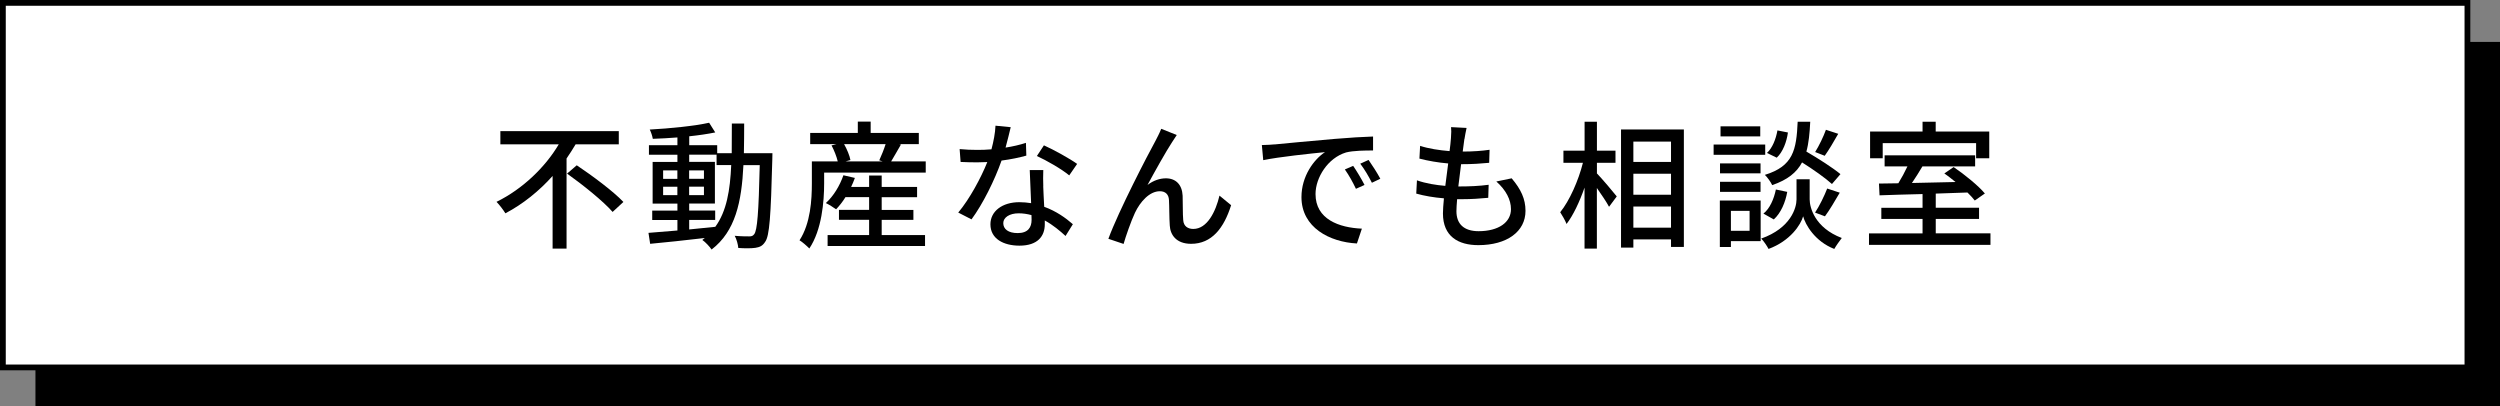 <?xml version="1.0" encoding="UTF-8"?><svg id="_イヤー_2" xmlns="http://www.w3.org/2000/svg" viewBox="0 0 433.63 70.5"><rect x="0" y="0" width="433.63" height="70.5" fill="#808080" stroke="none"/><defs><style>.cls-1{fill:#fff;stroke:#000;stroke-miterlimit:10;}</style></defs><g id="_イヤー_1-2"><g><rect x="6.15" y="7.27" width="427.48" height="63.23"/><rect class="cls-1" x=".5" y=".5" width="427.48" height="63.23"/></g><g><path d="M99.85,25.02c-.5,.82-1.01,1.66-1.58,2.47v15.63h-2.42v-12.6c-2.3,2.57-5.09,4.85-8.19,6.48-.36-.6-1.06-1.51-1.54-1.99,4.56-2.23,8.5-6.07,10.8-9.98h-10.13v-2.28h20.54v2.28h-7.49Zm.19,3.65c2.69,1.8,6.34,4.51,8.09,6.36l-1.87,1.73c-1.61-1.85-5.16-4.7-7.9-6.65l1.68-1.44Z"/><path d="M133.98,26.58s-.02,.77-.02,1.03c-.26,9.91-.48,13.32-1.25,14.35-.46,.72-.96,.91-1.7,1.03-.72,.1-1.82,.1-2.95,.02-.05-.6-.29-1.51-.62-2.11,1.1,.1,2.09,.1,2.52,.1,.41,0,.62-.07,.86-.38,.53-.67,.77-3.72,.96-11.98h-2.83c-.31,6.38-1.39,11.47-5.52,14.64-.34-.5-1.08-1.3-1.61-1.66,.14-.1,.29-.22,.43-.34-3.46,.41-6.91,.77-9.48,1.01l-.29-1.9c1.39-.1,3.12-.24,5.02-.41v-1.82h-4.37v-1.63h4.37v-1.22h-4.3v-7.22h4.3v-1.25h-4.94v-1.66h4.94v-1.34c-1.46,.12-2.93,.19-4.27,.24-.07-.46-.31-1.18-.53-1.61,3.55-.19,7.8-.62,10.3-1.18l1.06,1.68c-1.27,.26-2.86,.5-4.51,.67v1.54h4.85v1.39h2.52c.02-1.63,.02-3.34,.02-5.14h2.14c0,1.78-.02,3.5-.05,5.14h4.97Zm-18.96,4.44h2.47v-1.46h-2.47v1.46Zm2.47,2.83v-1.46h-2.47v1.46h2.47Zm2.04,5.95c1.49-.14,3.02-.29,4.54-.46,1.97-2.71,2.57-6.34,2.76-10.71h-2.54v-1.8h-4.75v1.25h4.46v7.22h-4.46v1.22h4.51v1.63h-4.51v1.63Zm2.57-8.79v-1.46h-2.57v1.46h2.57Zm-2.57,1.37v1.46h2.57v-1.46h-2.57Z"/><path d="M160.57,28v1.94h-17.62v1.85c0,3.22-.41,8.09-2.57,11.31-.36-.38-1.27-1.18-1.7-1.42,1.92-2.95,2.14-7.06,2.14-9.89v-3.79h4.49c-.19-.82-.62-1.92-1.08-2.78l.86-.22h-4.56v-1.94h8.26v-1.97h2.23v1.97h8.35v1.94h-3.41l.31,.07c-.6,1.03-1.2,2.11-1.7,2.93h6Zm-7.63,12.77h7.51v1.9h-16.9v-1.9h7.2v-2.64h-5.23v-1.73h5.23v-2.21h-4.1c-.5,.82-1.08,1.54-1.63,2.11-.41-.31-1.27-.84-1.78-1.08,1.32-1.18,2.42-3,3.05-4.82l1.99,.46c-.19,.53-.41,1.06-.65,1.56h3.12v-1.97h2.18v1.97h6.14v1.78h-6.14v2.21h5.5v1.73h-5.5v2.64Zm-6.53-15.77c.5,.89,.96,1.99,1.1,2.76l-.86,.24h6.46l-.6-.19c.36-.79,.82-1.9,1.1-2.81h-7.2Z"/><path d="M174.42,25.6c1.22-.19,2.42-.46,3.53-.82l.07,2.21c-1.2,.34-2.69,.65-4.3,.86-1.18,3.38-3.26,7.56-5.21,10.2l-2.3-1.18c1.97-2.35,3.96-6.05,5.04-8.76-.6,.02-1.18,.05-1.75,.05-.91,0-1.92-.02-2.88-.07l-.17-2.23c.94,.1,2.09,.14,3.05,.14,.79,0,1.63-.02,2.47-.1,.36-1.34,.65-2.83,.7-4.1l2.64,.26c-.19,.84-.53,2.18-.89,3.53Zm6.53,6.72c.02,.79,.1,2.18,.17,3.55,2.06,.74,3.74,1.94,4.97,3.02l-1.27,2.04c-.94-.86-2.16-1.9-3.6-2.69v.67c0,2.04-1.22,3.7-4.39,3.7-2.78,0-5.04-1.2-5.04-3.7,0-2.26,2.04-3.84,5.02-3.84,.72,0,1.39,.07,2.04,.17-.07-1.9-.19-4.15-.24-5.74h2.35c-.05,1.01-.02,1.85,0,2.81Zm-4.44,8.11c1.82,0,2.42-1.01,2.42-2.3,0-.22,0-.5-.02-.82-.7-.19-1.44-.31-2.23-.31-1.58,0-2.66,.72-2.66,1.7,0,1.03,.86,1.73,2.5,1.73Zm3.34-13.37l1.22-1.85c1.73,.77,4.56,2.35,5.76,3.22l-1.37,1.99c-1.32-1.1-3.98-2.62-5.62-3.36Z"/><path d="M203.34,24.59c-1.1,1.68-3.1,5.26-4.3,7.49,1.03-.79,2.16-1.15,3.19-1.15,1.7,0,2.81,1.08,2.9,3.02,.05,1.25,0,3.12,.1,4.22,.07,1.1,.84,1.54,1.75,1.54,2.42,0,3.89-3.02,4.54-5.78l2.02,1.66c-1.25,3.98-3.36,6.7-6.94,6.7-2.62,0-3.62-1.61-3.7-3.17-.1-1.37-.07-3.26-.14-4.44-.05-.94-.6-1.51-1.58-1.51-1.8,0-3.41,1.82-4.32,3.74-.67,1.42-1.63,4.18-1.97,5.4l-2.64-.89c1.78-4.85,6.89-14.67,8.16-16.97,.31-.6,.67-1.27,1.01-2.11l2.69,1.08c-.22,.31-.48,.74-.77,1.18Z"/><path d="M221.1,25.05c1.75-.17,6.02-.58,10.44-.96,2.57-.22,4.97-.36,6.62-.41v2.42c-1.34,0-3.43,.02-4.68,.34-3.19,.96-5.3,4.39-5.3,7.22,0,4.37,4.08,5.83,8.04,6l-.86,2.57c-4.71-.24-9.62-2.76-9.62-8.04,0-3.62,2.14-6.53,4.08-7.8-2.42,.24-8.02,.82-10.71,1.39l-.24-2.62c.91-.02,1.75-.07,2.23-.12Zm15.58,7.03l-1.49,.67c-.58-1.22-1.2-2.33-1.92-3.36l1.44-.62c.58,.84,1.46,2.3,1.97,3.31Zm2.74-1.08l-1.46,.7c-.62-1.22-1.25-2.28-2.02-3.31l1.44-.65c.58,.82,1.51,2.26,2.04,3.26Z"/><path d="M254,24.11c-.07,.53-.17,1.27-.29,2.18,1.78,0,3.38-.12,4.66-.31l-.07,2.26c-1.49,.14-2.86,.24-4.82,.24h-.05c-.17,1.25-.34,2.62-.48,3.86h.34c1.56,0,3.29-.07,4.92-.29l-.07,2.26c-1.46,.14-2.93,.24-4.49,.24h-.91c-.07,.84-.12,1.58-.12,2.09,0,2.18,1.27,3.46,3.84,3.46,3.5,0,5.62-1.56,5.62-3.82,0-1.63-.86-3.31-2.54-4.8l2.66-.55c1.61,1.9,2.4,3.58,2.4,5.64,0,3.6-3.22,5.95-8.18,5.95-3.48,0-6.14-1.51-6.14-5.5,0-.62,.07-1.54,.17-2.62-1.75-.14-3.43-.43-4.8-.82l.12-2.3c1.56,.55,3.29,.82,4.92,.96,.17-1.27,.34-2.62,.5-3.89-1.73-.14-3.53-.46-4.99-.84l.12-2.21c1.46,.48,3.34,.77,5.11,.91,.12-.86,.19-1.63,.24-2.26,.07-.96,.07-1.42,.02-1.9l2.69,.14c-.17,.74-.26,1.32-.36,1.9Z"/><path d="M276.97,30.06c.84,.86,2.98,3.38,3.46,4.01l-1.34,1.8c-.41-.79-1.3-2.11-2.11-3.26v10.51h-2.14v-10.58c-.86,2.47-1.97,4.82-3.12,6.31-.24-.62-.77-1.54-1.1-2.04,1.61-1.97,3.17-5.5,3.94-8.57h-3.38v-2.11h3.67v-5.02h2.14v5.02h3.22v2.11h-3.22v1.82Zm15.1-7.61v20.38h-2.23v-1.3h-6.53v1.42h-2.14V22.46h10.9Zm-8.76,2.11v3.53h6.53v-3.53h-6.53Zm0,9.22h6.53v-3.65h-6.53v3.65Zm6.53,5.71v-3.67h-6.53v3.67h6.53Z"/><path d="M306.18,26.85h-8.95v-1.78h8.95v1.78Zm-.79,14.98h-5.16v1.01h-1.92v-8.06h7.08v7.06Zm-.02-11.76h-7.03v-1.73h7.03v1.73Zm-7.03,1.46h7.03v1.75h-7.03v-1.75Zm6.98-7.87h-6.89v-1.75h6.89v1.75Zm-5.09,12.91v3.46h3.24v-3.46h-3.24Zm13.66-1.99c0,1.42,.89,4.92,5.57,6.7-.38,.5-1.01,1.37-1.3,1.9-3.38-1.32-5.02-4.22-5.4-5.66-.41,1.46-2.21,4.25-6,5.66-.26-.5-.84-1.37-1.27-1.8,5.14-1.82,6.12-5.35,6.12-6.79v-3.5h2.28v3.5Zm-8.02,2.47c1.1-.86,1.82-2.52,2.16-4.18l1.97,.41c-.31,1.8-1.1,3.67-2.33,4.78l-1.8-1.01Zm11.88-5.14c-1.13-1.03-3.24-2.52-5.18-3.74-.94,1.75-2.5,3.02-5.18,3.94-.24-.53-.82-1.34-1.27-1.78,4.92-1.51,5.47-4.3,5.69-9.22h2.18c-.1,1.99-.26,3.72-.67,5.18,2.06,1.2,4.58,2.81,5.91,3.91l-1.46,1.7Zm-7.63-8.93c-.22,1.61-.86,3.36-1.94,4.37l-1.7-.82c.94-.84,1.56-2.42,1.82-3.91l1.82,.36Zm4.7,13.9c.74-1.1,1.63-2.93,2.11-4.18l2.18,.72c-.84,1.44-1.8,3.07-2.57,4.1l-1.73-.65Zm4.03-13.68c-.77,1.37-1.66,2.86-2.35,3.82l-1.66-.65c.67-1.06,1.46-2.71,1.87-3.86l2.14,.7Z"/><path d="M345.25,40.48v1.99h-21.07v-1.99h9.29v-2.5h-7.15v-1.94h7.15v-2.38c-2.81,.07-5.42,.14-7.46,.22l-.1-2.04c.98,0,2.14-.02,3.36-.05,.55-.89,1.13-1.97,1.58-2.93h-3.96v-1.92h15.7v1.92h-9.14c-.58,.96-1.2,1.99-1.82,2.88,2.38-.05,4.97-.12,7.56-.17-.65-.53-1.32-1.06-1.94-1.49l1.61-1.1c1.92,1.3,4.3,3.24,5.42,4.58l-1.75,1.22c-.31-.41-.77-.89-1.27-1.39-1.82,.07-3.7,.12-5.5,.19v2.45h7.51v1.94h-7.51v2.5h9.5Zm-18.7-13.03h-2.18v-4.63h9.1v-1.7h2.28v1.7h9.29v4.63h-2.28v-2.62h-16.2v2.62Z"/></g></g></svg>